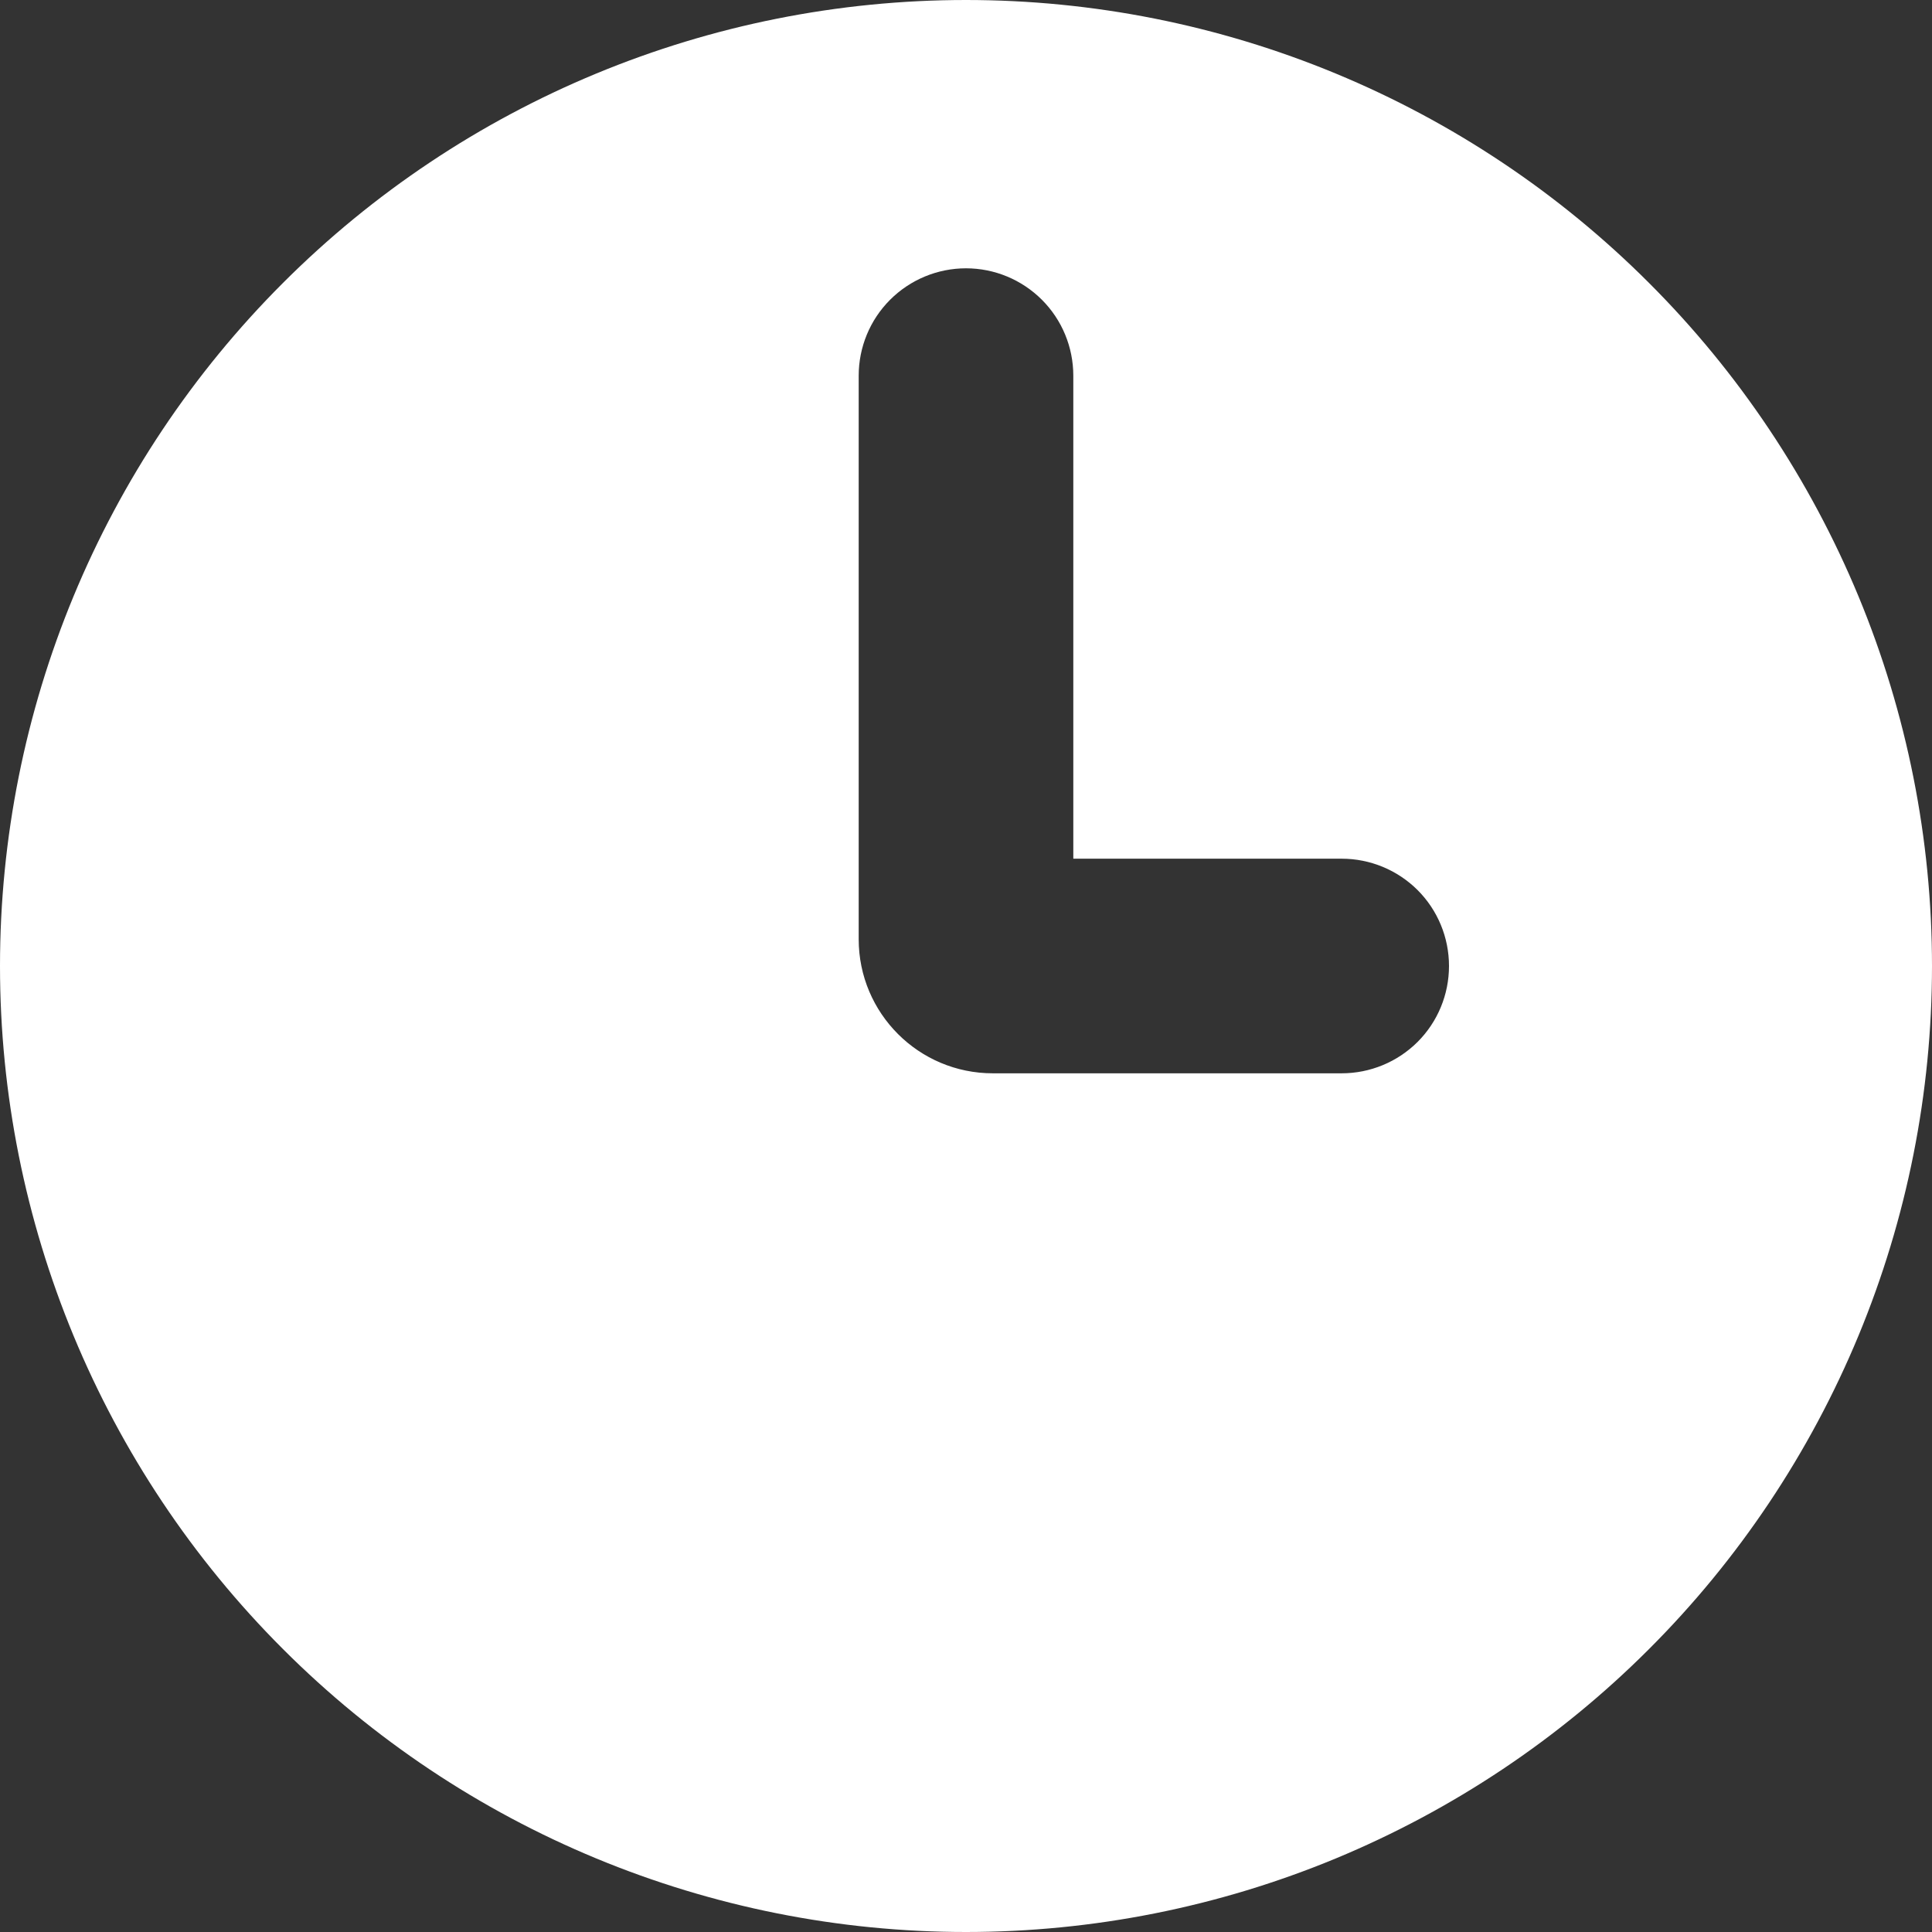 <?xml version="1.0" encoding="UTF-8"?> <svg xmlns="http://www.w3.org/2000/svg" width="24" height="24" viewBox="0 0 24 24" fill="none"><rect x="0" y="0" width="24" height="24" fill="#333333" stroke="none"/><path fill-rule="evenodd" clip-rule="evenodd" d="M12 24C13.576 24 15.136 23.69 16.592 23.087C18.048 22.483 19.371 21.6 20.485 20.485C21.6 19.371 22.483 18.048 23.087 16.592C23.69 15.136 24 13.576 24 12C24 10.424 23.69 8.864 23.087 7.408C22.483 5.952 21.6 4.629 20.485 3.515C19.371 2.4 18.048 1.516 16.592 0.913C15.136 0.31 13.576 -2.34822e-08 12 0C8.817 4.74244e-08 5.765 1.264 3.515 3.515C1.264 5.765 0 8.817 0 12C0 15.183 1.264 18.235 3.515 20.485C5.765 22.736 8.817 24 12 24ZM13.333 4.667C13.333 4.313 13.193 3.974 12.943 3.724C12.693 3.474 12.354 3.333 12 3.333C11.646 3.333 11.307 3.474 11.057 3.724C10.807 3.974 10.667 4.313 10.667 4.667V11.667C10.667 12.587 11.413 13.333 12.333 13.333H16.667C17.02 13.333 17.359 13.193 17.61 12.943C17.86 12.693 18 12.354 18 12C18 11.646 17.86 11.307 17.61 11.057C17.359 10.807 17.02 10.667 16.667 10.667H13.333V4.667Z" fill="white"></path></svg> 